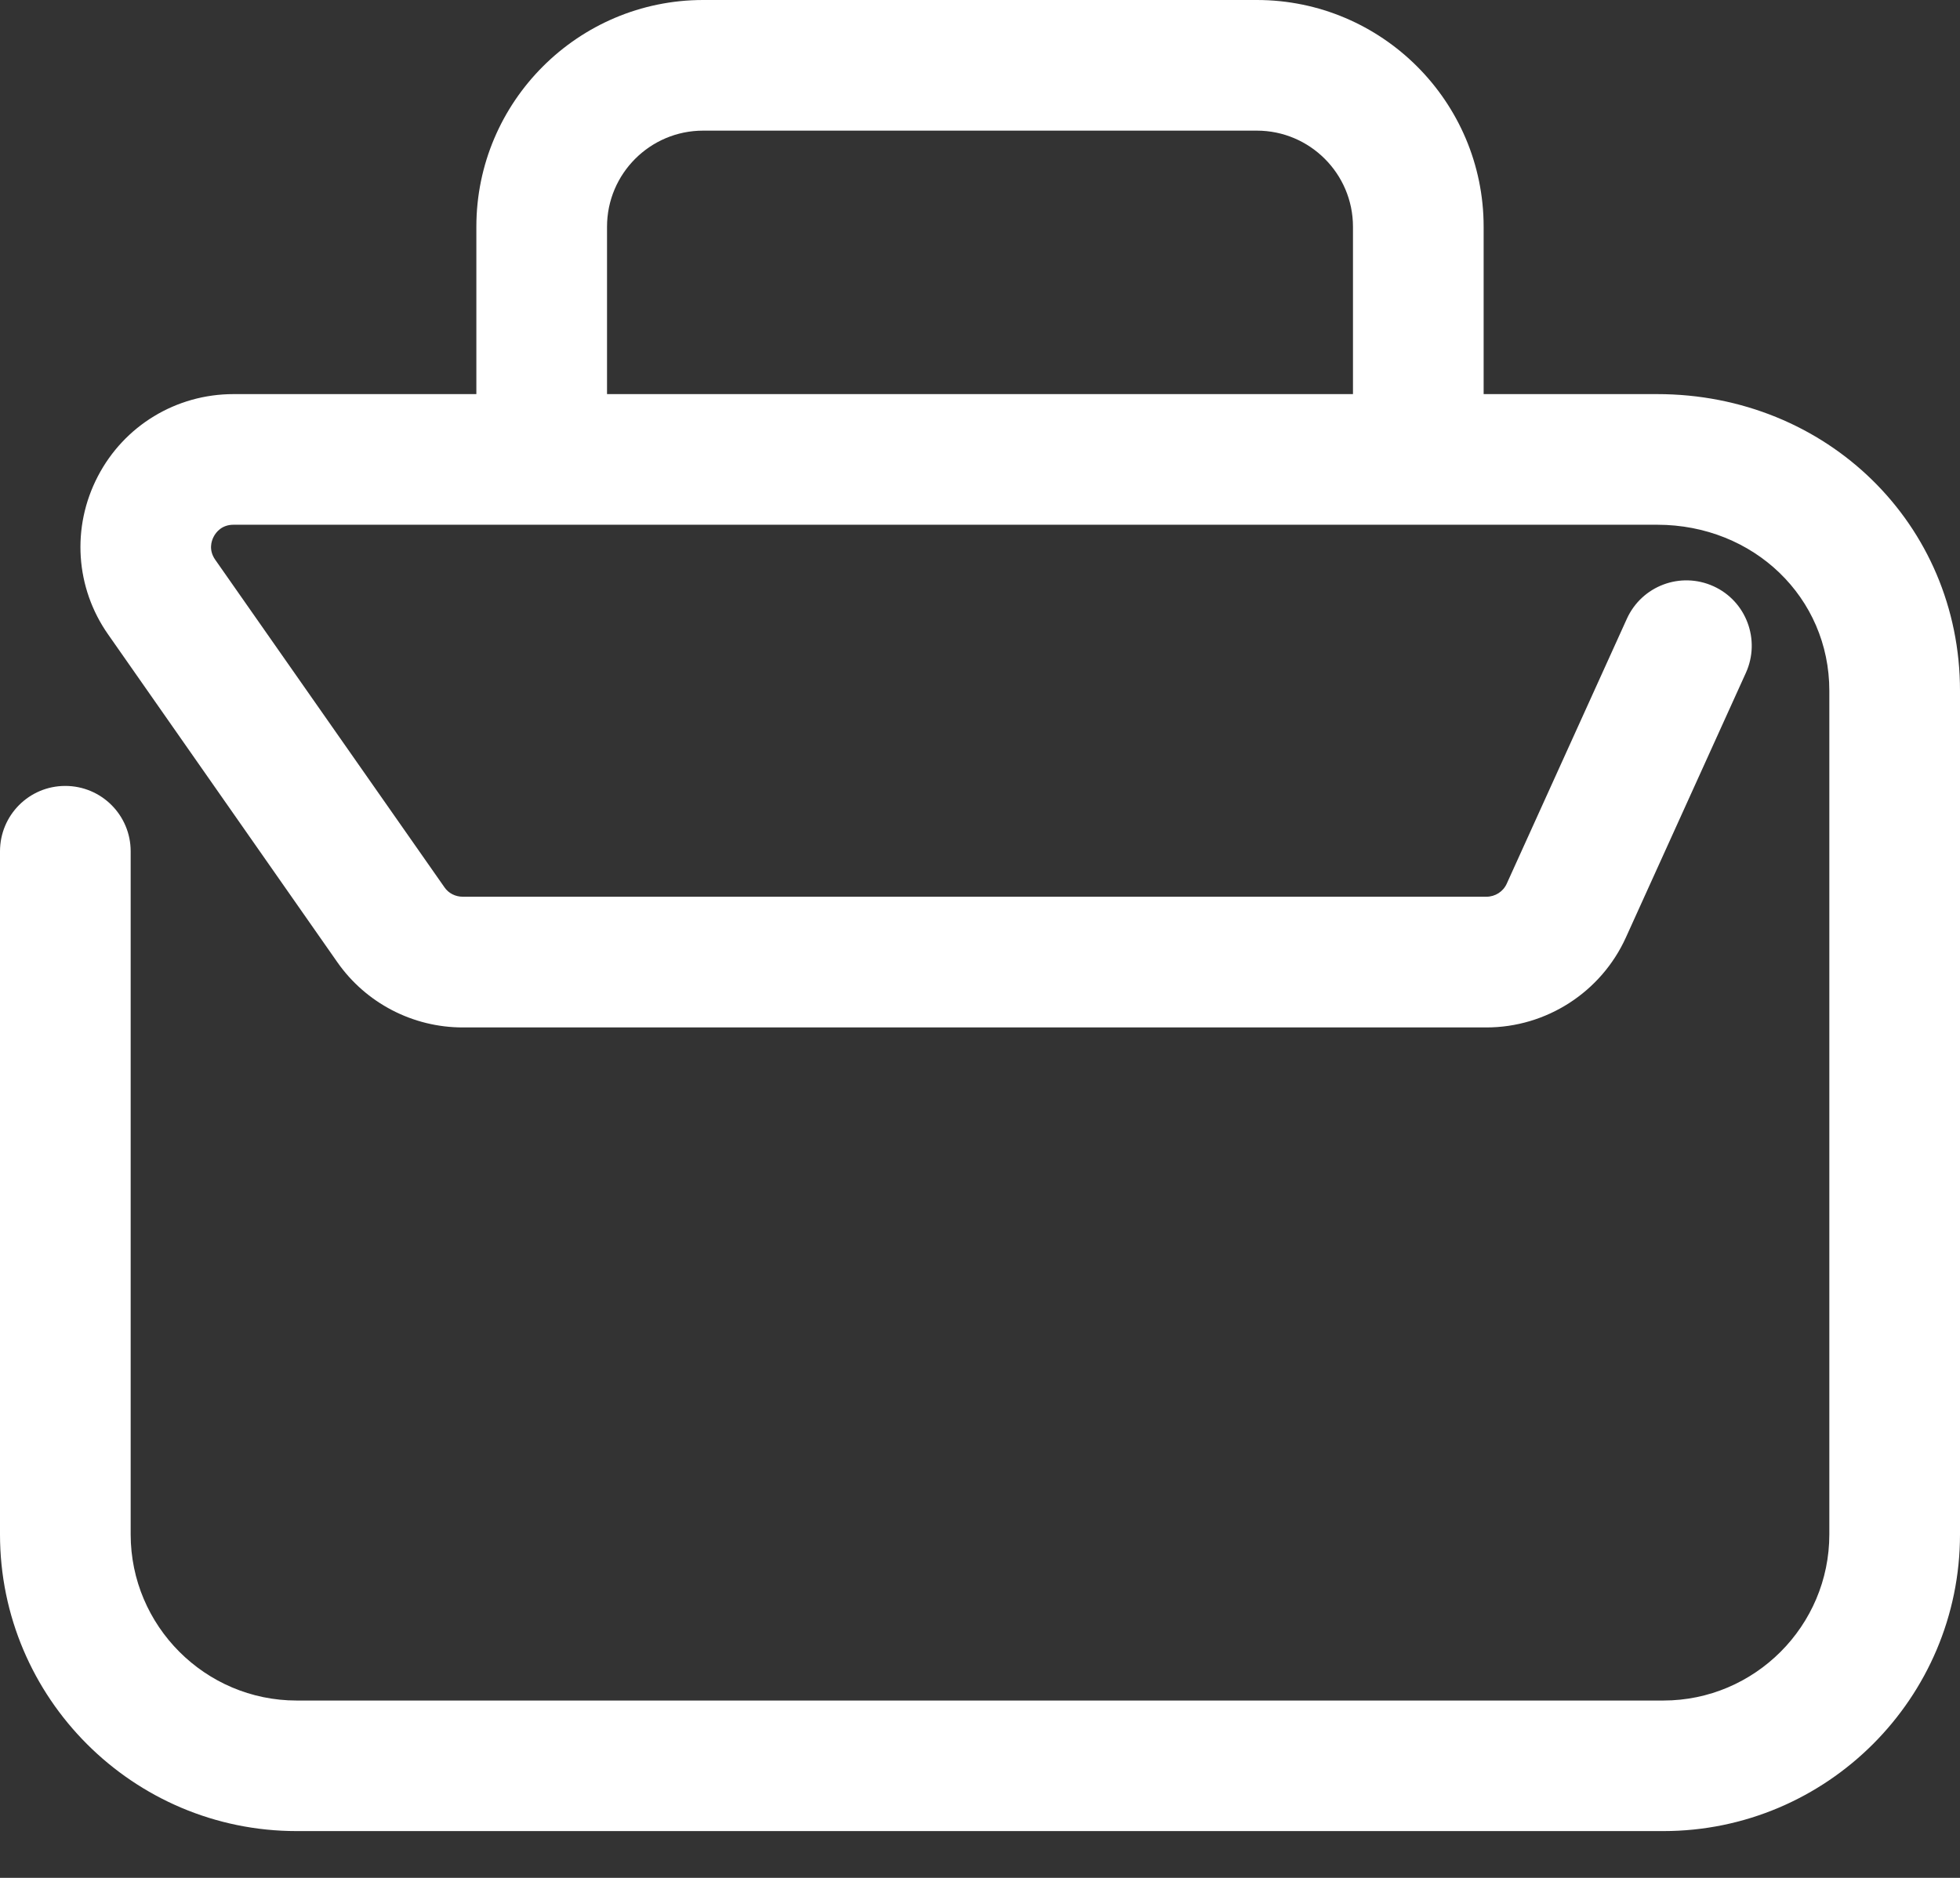 <svg width="24" height="23" viewBox="0 0 24 23" fill="none" xmlns="http://www.w3.org/2000/svg">
<rect x="0" y="0" width="24" height="23" fill="#333333" stroke="none"/>
<path d="M7.433 4.827V2.777C7.433 2.128 7.96 1.6 8.61 1.6H15.39C16.039 1.6 16.567 2.128 16.567 2.777V4.827H7.433ZM20.292 4.827H18.167V2.777C18.167 1.246 16.921 0 15.39 0H8.61C7.079 0 5.833 1.246 5.833 2.777V4.827H2.859C2.157 4.827 1.521 5.213 1.198 5.834C0.874 6.456 0.922 7.199 1.325 7.772L4.13 11.784C4.48 12.285 5.054 12.584 5.666 12.584H18.201C18.934 12.584 19.604 12.153 19.908 11.484L21.379 8.239C21.56 7.837 21.383 7.362 20.981 7.18C20.576 6.997 20.104 7.176 19.921 7.578L18.45 10.823C18.406 10.921 18.308 10.983 18.201 10.983H5.666C5.577 10.983 5.492 10.941 5.442 10.867L2.635 6.855C2.553 6.737 2.588 6.628 2.616 6.574C2.645 6.518 2.716 6.427 2.859 6.427H20.292C21.475 6.427 22.4 7.319 22.4 8.46V18.793C22.4 19.914 21.487 20.828 20.367 20.828H3.633C2.512 20.828 1.6 19.914 1.6 18.793V10.427C1.6 9.984 1.242 9.626 0.799 9.626C0.357 9.626 0 9.984 0 10.427V18.793C0 20.797 1.629 22.427 3.633 22.427H20.367C22.37 22.427 24 20.797 24 18.793V8.46C24 6.423 22.371 4.827 20.292 4.827Z" fill="#ffffff"/>
</svg>
